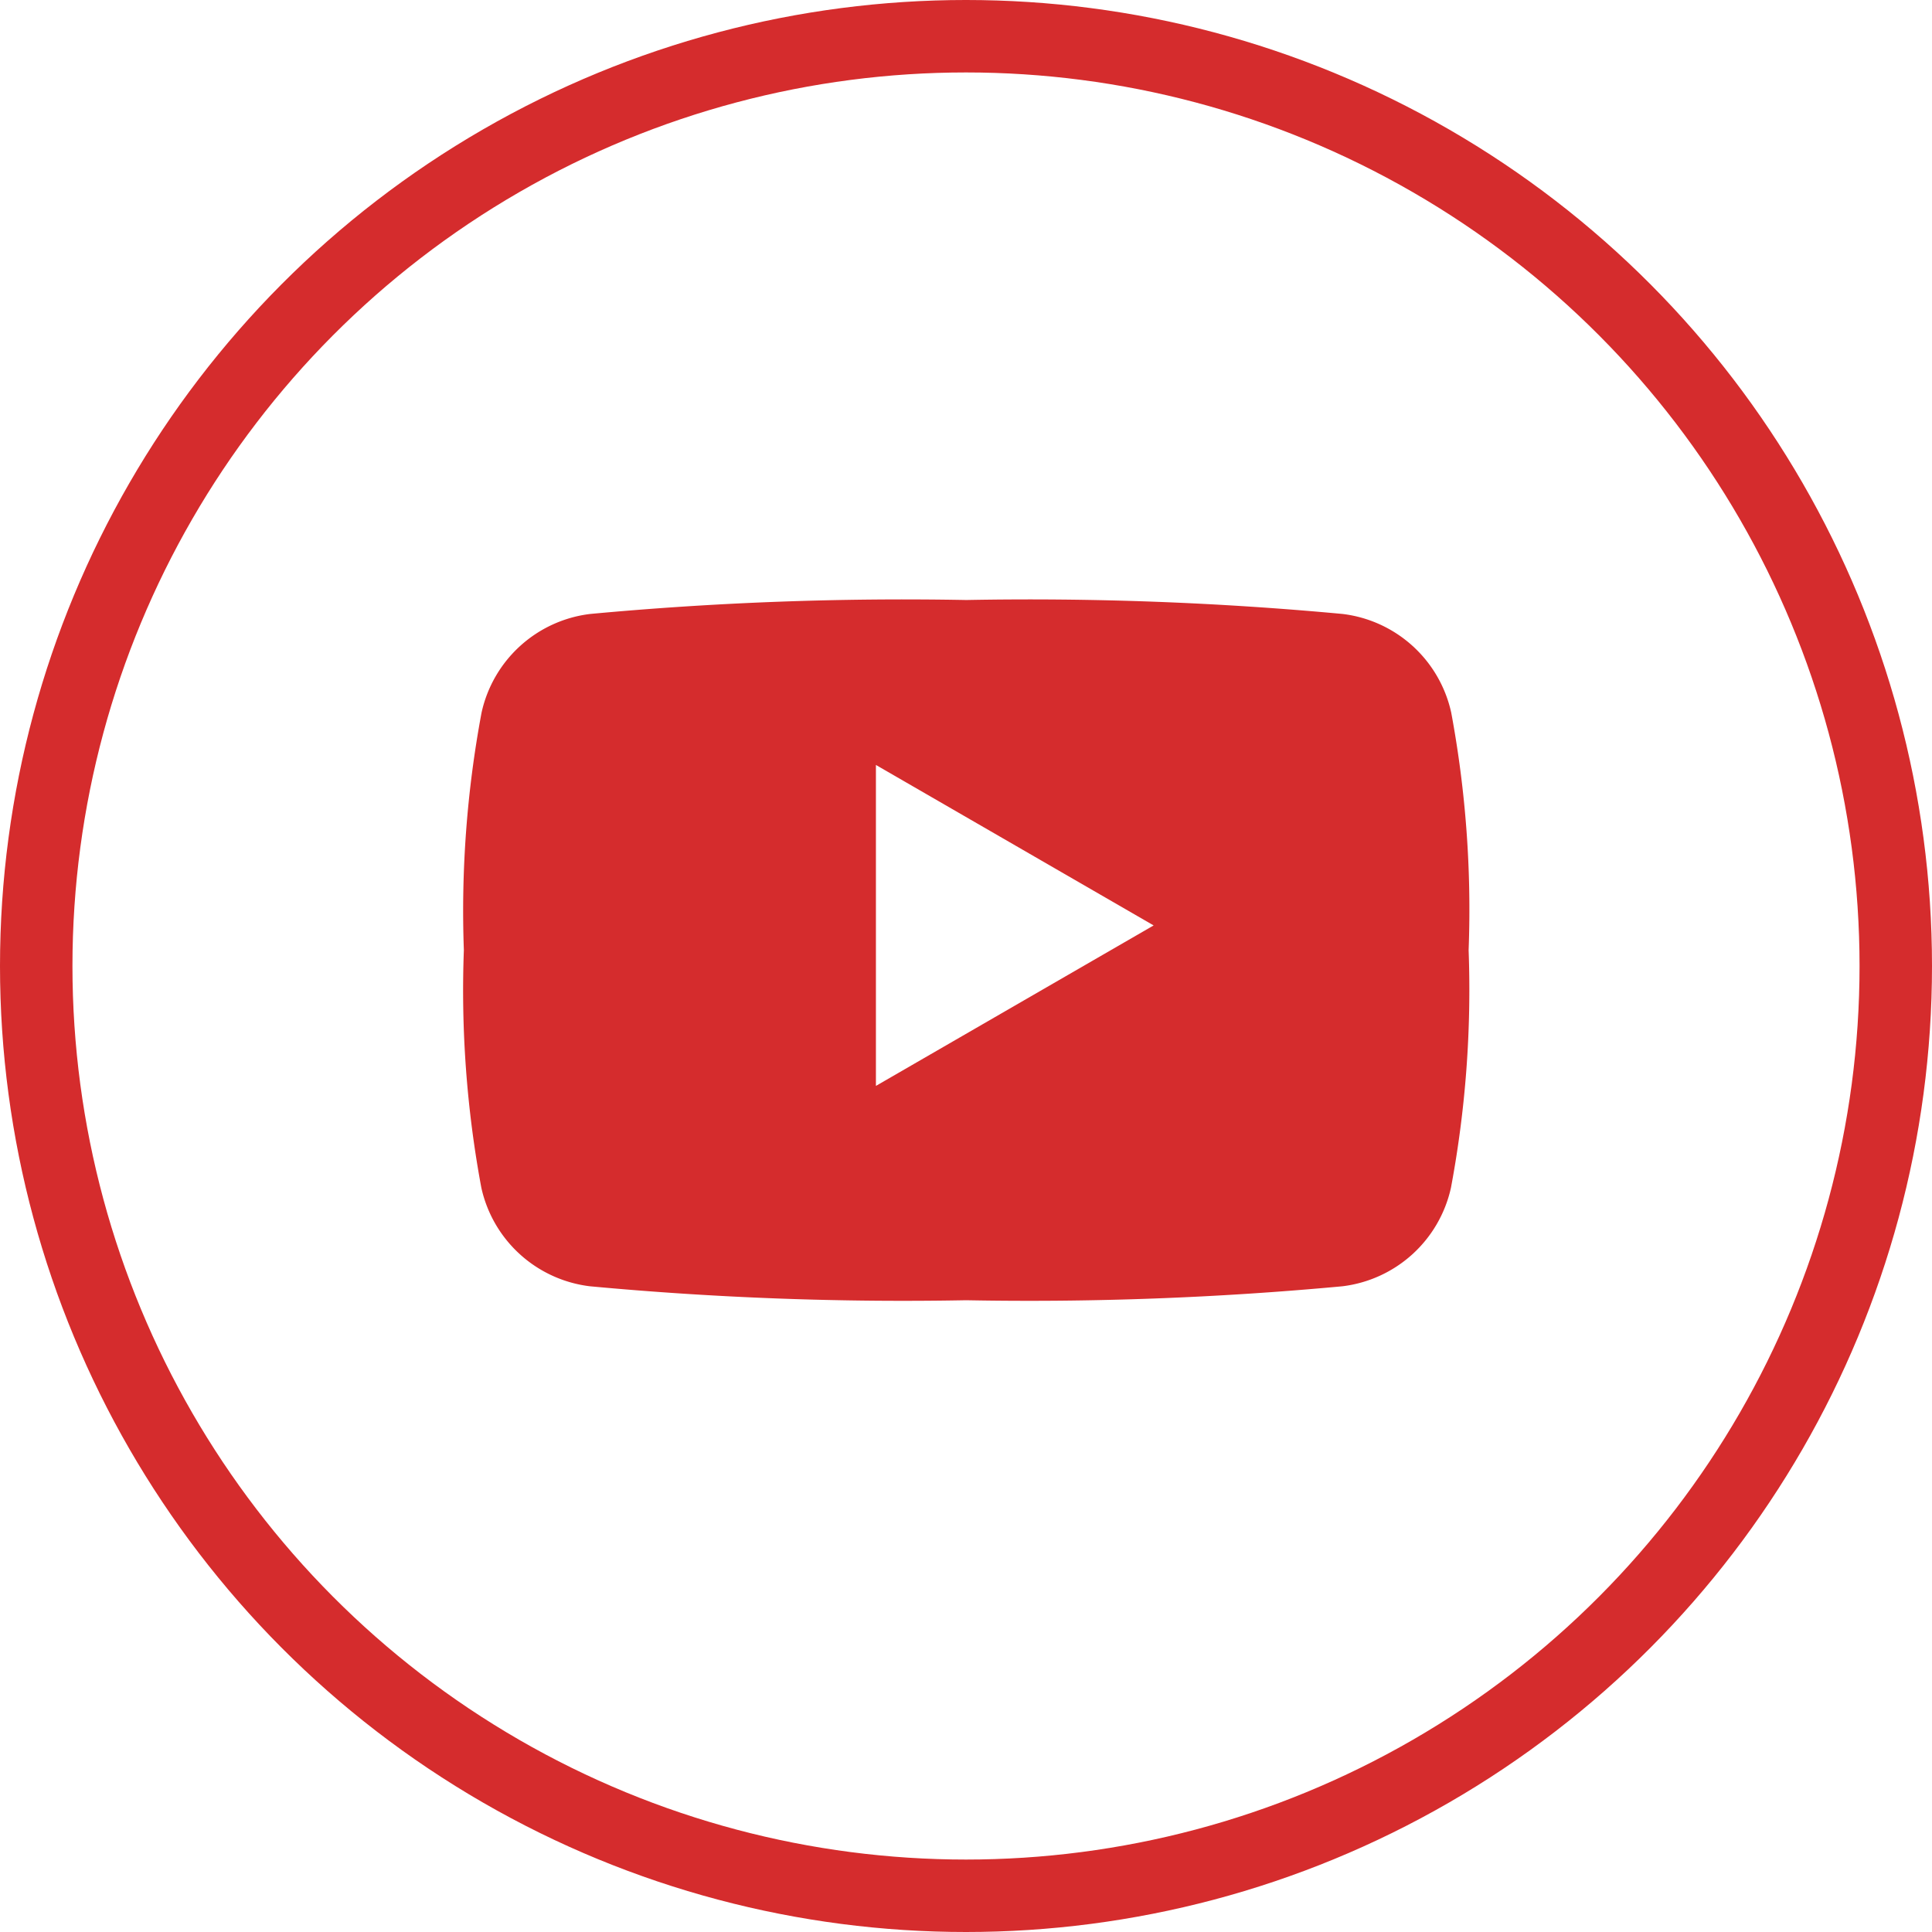 <svg xmlns="http://www.w3.org/2000/svg" width="32" height="32" viewBox="0 0 32 32"><g transform="translate(-0.084 -0.292)"><g transform="translate(0 0)"><g transform="translate(7.77 10.232)"><g transform="translate(0 0)"><path d="M19.347,35.016Zm8.028-11.075a2.1,2.1,0,0,1-1.8,1.635,55.978,55.978,0,0,1-6.231.231,55.966,55.966,0,0,1-6.23-.231,2.1,2.1,0,0,1-1.8-1.635,17.853,17.853,0,0,1-.289-3.933,17.854,17.854,0,0,1,.293-3.933,2.1,2.1,0,0,1,1.8-1.635,55.966,55.966,0,0,1,6.23-.231,55.972,55.972,0,0,1,6.231.231,2.1,2.1,0,0,1,1.8,1.635,17.811,17.811,0,0,1,.288,3.933A17.812,17.812,0,0,1,27.375,23.941Zm-9.525-7,4.6,2.658-4.6,2.658Z" transform="translate(-11.028 -14.211)" fill="#d52c2d" fill-rule="evenodd"/></g></g><g transform="translate(0 0)"><g transform="translate(0.084 0.292)" fill="none" stroke="#d52c2d" stroke-width="1.2"><circle cx="16" cy="16" r="16" stroke="none"/><circle cx="16" cy="16" r="15.4" fill="none"/></g></g></g></g></svg>